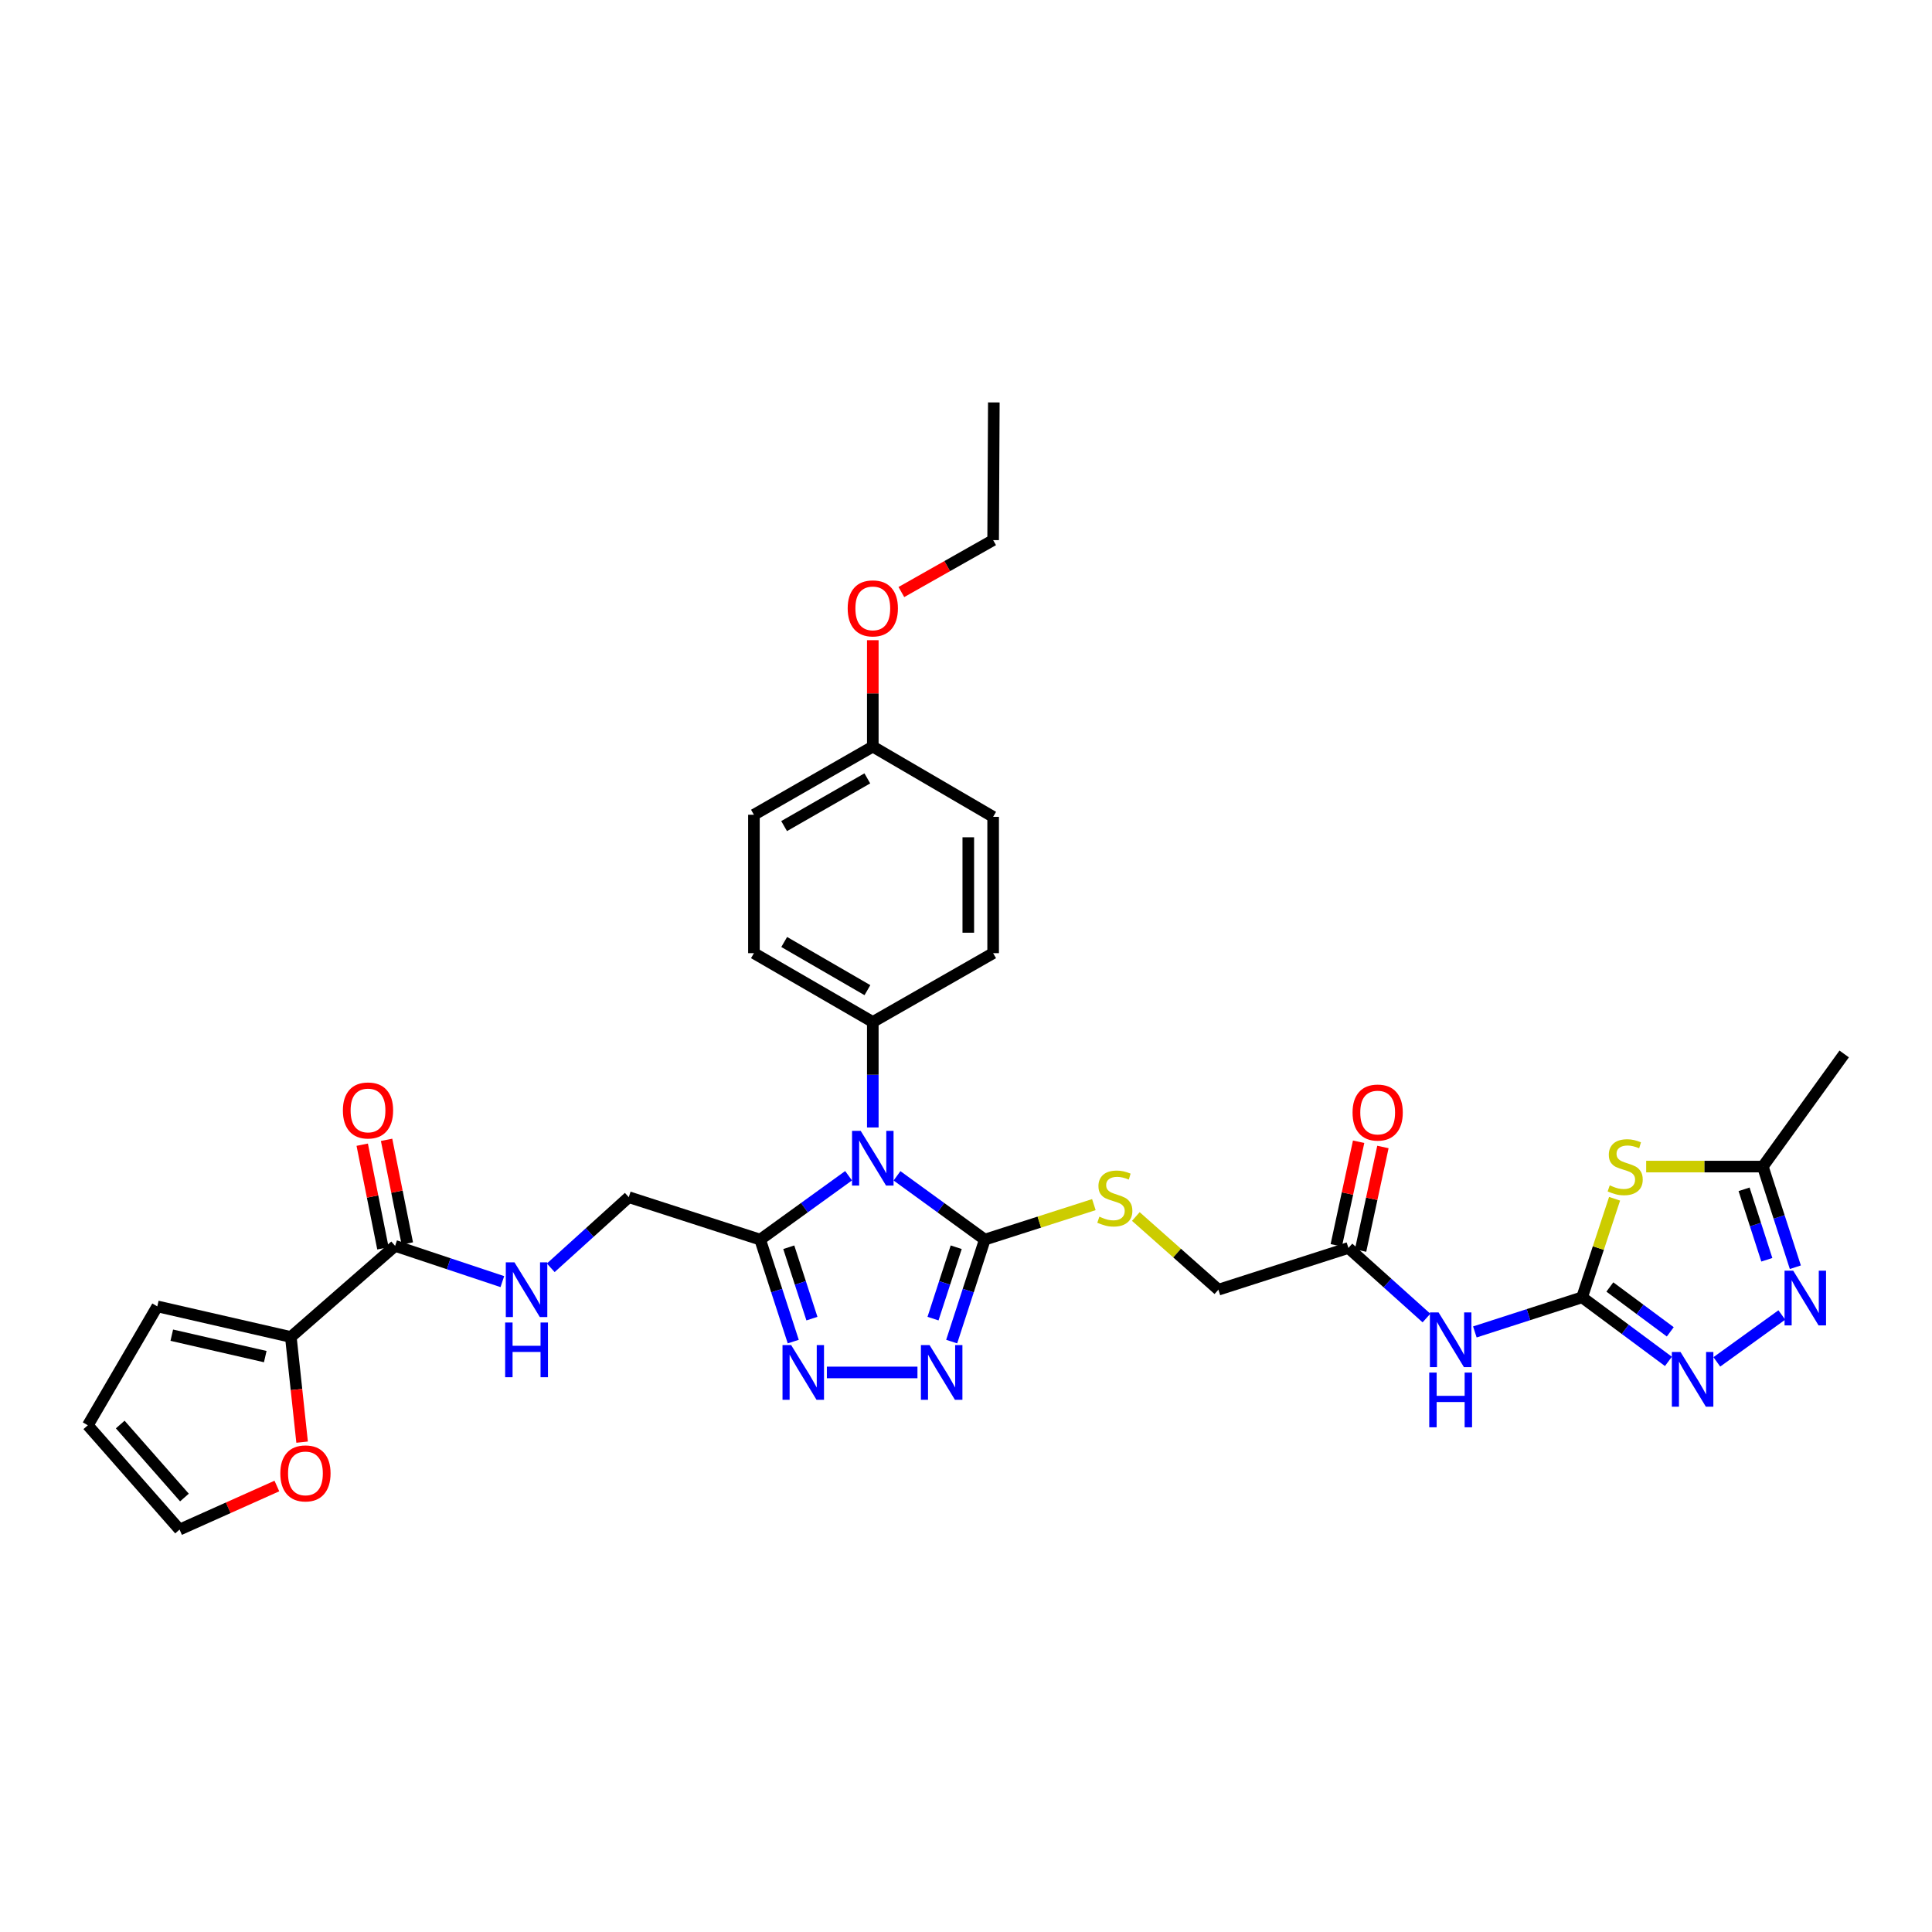 <?xml version='1.0' encoding='iso-8859-1'?>
<svg version='1.1' baseProfile='full'
              xmlns='http://www.w3.org/2000/svg'
                      xmlns:rdkit='http://www.rdkit.org/xml'
                      xmlns:xlink='http://www.w3.org/1999/xlink'
                  xml:space='preserve'
width='1000px' height='1000px' viewBox='0 0 1000 1000'>
<!-- END OF HEADER -->
<rect style='opacity:1.0;fill:#FFFFFF;stroke:none' width='1000' height='1000' x='0' y='0'> </rect>
<path class='bond-0' d='M 464.291,608.607 L 487.011,625.113' style='fill:none;fill-rule:evenodd;stroke:#0000FF;stroke-width:6px;stroke-linecap:butt;stroke-linejoin:miter;stroke-opacity:1' />
<path class='bond-0' d='M 487.011,625.113 L 509.731,641.62' style='fill:none;fill-rule:evenodd;stroke:#000000;stroke-width:6px;stroke-linecap:butt;stroke-linejoin:miter;stroke-opacity:1' />
<path class='bond-2' d='M 439.222,608.561 L 416.345,625.091' style='fill:none;fill-rule:evenodd;stroke:#0000FF;stroke-width:6px;stroke-linecap:butt;stroke-linejoin:miter;stroke-opacity:1' />
<path class='bond-2' d='M 416.345,625.091 L 393.467,641.62' style='fill:none;fill-rule:evenodd;stroke:#000000;stroke-width:6px;stroke-linecap:butt;stroke-linejoin:miter;stroke-opacity:1' />
<path class='bond-12' d='M 451.76,583.579 L 451.76,556.279' style='fill:none;fill-rule:evenodd;stroke:#0000FF;stroke-width:6px;stroke-linecap:butt;stroke-linejoin:miter;stroke-opacity:1' />
<path class='bond-12' d='M 451.76,556.279 L 451.76,528.978' style='fill:none;fill-rule:evenodd;stroke:#000000;stroke-width:6px;stroke-linecap:butt;stroke-linejoin:miter;stroke-opacity:1' />
<path class='bond-3' d='M 509.731,641.62 L 501.16,668.012' style='fill:none;fill-rule:evenodd;stroke:#000000;stroke-width:6px;stroke-linecap:butt;stroke-linejoin:miter;stroke-opacity:1' />
<path class='bond-3' d='M 501.16,668.012 L 492.589,694.405' style='fill:none;fill-rule:evenodd;stroke:#0000FF;stroke-width:6px;stroke-linecap:butt;stroke-linejoin:miter;stroke-opacity:1' />
<path class='bond-3' d='M 494.928,645.566 L 488.929,664.04' style='fill:none;fill-rule:evenodd;stroke:#000000;stroke-width:6px;stroke-linecap:butt;stroke-linejoin:miter;stroke-opacity:1' />
<path class='bond-3' d='M 488.929,664.04 L 482.929,682.515' style='fill:none;fill-rule:evenodd;stroke:#0000FF;stroke-width:6px;stroke-linecap:butt;stroke-linejoin:miter;stroke-opacity:1' />
<path class='bond-13' d='M 509.731,641.62 L 537.958,632.564' style='fill:none;fill-rule:evenodd;stroke:#000000;stroke-width:6px;stroke-linecap:butt;stroke-linejoin:miter;stroke-opacity:1' />
<path class='bond-13' d='M 537.958,632.564 L 566.186,623.509' style='fill:none;fill-rule:evenodd;stroke:#CCCC00;stroke-width:6px;stroke-linecap:butt;stroke-linejoin:miter;stroke-opacity:1' />
<path class='bond-1' d='M 818.891,671.491 L 791.136,680.451' style='fill:none;fill-rule:evenodd;stroke:#000000;stroke-width:6px;stroke-linecap:butt;stroke-linejoin:miter;stroke-opacity:1' />
<path class='bond-1' d='M 791.136,680.451 L 763.381,689.41' style='fill:none;fill-rule:evenodd;stroke:#0000FF;stroke-width:6px;stroke-linecap:butt;stroke-linejoin:miter;stroke-opacity:1' />
<path class='bond-5' d='M 818.891,671.491 L 827.298,645.985' style='fill:none;fill-rule:evenodd;stroke:#000000;stroke-width:6px;stroke-linecap:butt;stroke-linejoin:miter;stroke-opacity:1' />
<path class='bond-5' d='M 827.298,645.985 L 835.705,620.479' style='fill:none;fill-rule:evenodd;stroke:#CCCC00;stroke-width:6px;stroke-linecap:butt;stroke-linejoin:miter;stroke-opacity:1' />
<path class='bond-6' d='M 818.891,671.491 L 841.231,688.074' style='fill:none;fill-rule:evenodd;stroke:#000000;stroke-width:6px;stroke-linecap:butt;stroke-linejoin:miter;stroke-opacity:1' />
<path class='bond-6' d='M 841.231,688.074 L 863.57,704.657' style='fill:none;fill-rule:evenodd;stroke:#0000FF;stroke-width:6px;stroke-linecap:butt;stroke-linejoin:miter;stroke-opacity:1' />
<path class='bond-6' d='M 833.258,666.14 L 848.896,677.748' style='fill:none;fill-rule:evenodd;stroke:#000000;stroke-width:6px;stroke-linecap:butt;stroke-linejoin:miter;stroke-opacity:1' />
<path class='bond-6' d='M 848.896,677.748 L 864.533,689.356' style='fill:none;fill-rule:evenodd;stroke:#0000FF;stroke-width:6px;stroke-linecap:butt;stroke-linejoin:miter;stroke-opacity:1' />
<path class='bond-4' d='M 393.467,641.62 L 402.027,668.013' style='fill:none;fill-rule:evenodd;stroke:#000000;stroke-width:6px;stroke-linecap:butt;stroke-linejoin:miter;stroke-opacity:1' />
<path class='bond-4' d='M 402.027,668.013 L 410.587,694.405' style='fill:none;fill-rule:evenodd;stroke:#0000FF;stroke-width:6px;stroke-linecap:butt;stroke-linejoin:miter;stroke-opacity:1' />
<path class='bond-4' d='M 408.268,645.57 L 414.26,664.045' style='fill:none;fill-rule:evenodd;stroke:#000000;stroke-width:6px;stroke-linecap:butt;stroke-linejoin:miter;stroke-opacity:1' />
<path class='bond-4' d='M 414.26,664.045 L 420.252,682.52' style='fill:none;fill-rule:evenodd;stroke:#0000FF;stroke-width:6px;stroke-linecap:butt;stroke-linejoin:miter;stroke-opacity:1' />
<path class='bond-16' d='M 393.467,641.62 L 325.458,619.657' style='fill:none;fill-rule:evenodd;stroke:#000000;stroke-width:6px;stroke-linecap:butt;stroke-linejoin:miter;stroke-opacity:1' />
<path class='bond-33' d='M 474.873,710.372 L 427.983,710.372' style='fill:none;fill-rule:evenodd;stroke:#0000FF;stroke-width:6px;stroke-linecap:butt;stroke-linejoin:miter;stroke-opacity:1' />
<path class='bond-9' d='M 852.058,603.818 L 882.25,603.818' style='fill:none;fill-rule:evenodd;stroke:#CCCC00;stroke-width:6px;stroke-linecap:butt;stroke-linejoin:miter;stroke-opacity:1' />
<path class='bond-9' d='M 882.25,603.818 L 912.442,603.818' style='fill:none;fill-rule:evenodd;stroke:#000000;stroke-width:6px;stroke-linecap:butt;stroke-linejoin:miter;stroke-opacity:1' />
<path class='bond-7' d='M 888.629,704.904 L 922.268,680.631' style='fill:none;fill-rule:evenodd;stroke:#0000FF;stroke-width:6px;stroke-linecap:butt;stroke-linejoin:miter;stroke-opacity:1' />
<path class='bond-36' d='M 929.268,655.915 L 920.855,629.867' style='fill:none;fill-rule:evenodd;stroke:#0000FF;stroke-width:6px;stroke-linecap:butt;stroke-linejoin:miter;stroke-opacity:1' />
<path class='bond-36' d='M 920.855,629.867 L 912.442,603.818' style='fill:none;fill-rule:evenodd;stroke:#000000;stroke-width:6px;stroke-linecap:butt;stroke-linejoin:miter;stroke-opacity:1' />
<path class='bond-36' d='M 914.507,652.053 L 908.618,633.819' style='fill:none;fill-rule:evenodd;stroke:#0000FF;stroke-width:6px;stroke-linecap:butt;stroke-linejoin:miter;stroke-opacity:1' />
<path class='bond-36' d='M 908.618,633.819 L 902.729,615.585' style='fill:none;fill-rule:evenodd;stroke:#000000;stroke-width:6px;stroke-linecap:butt;stroke-linejoin:miter;stroke-opacity:1' />
<path class='bond-8' d='M 738.335,682.212 L 718.138,664.074' style='fill:none;fill-rule:evenodd;stroke:#0000FF;stroke-width:6px;stroke-linecap:butt;stroke-linejoin:miter;stroke-opacity:1' />
<path class='bond-8' d='M 718.138,664.074 L 697.941,645.935' style='fill:none;fill-rule:evenodd;stroke:#000000;stroke-width:6px;stroke-linecap:butt;stroke-linejoin:miter;stroke-opacity:1' />
<path class='bond-30' d='M 912.442,603.818 L 954.545,545.525' style='fill:none;fill-rule:evenodd;stroke:#000000;stroke-width:6px;stroke-linecap:butt;stroke-linejoin:miter;stroke-opacity:1' />
<path class='bond-10' d='M 204.514,644.871 L 232.263,654.117' style='fill:none;fill-rule:evenodd;stroke:#000000;stroke-width:6px;stroke-linecap:butt;stroke-linejoin:miter;stroke-opacity:1' />
<path class='bond-10' d='M 232.263,654.117 L 260.012,663.364' style='fill:none;fill-rule:evenodd;stroke:#0000FF;stroke-width:6px;stroke-linecap:butt;stroke-linejoin:miter;stroke-opacity:1' />
<path class='bond-11' d='M 204.514,644.871 L 150.537,692.018' style='fill:none;fill-rule:evenodd;stroke:#000000;stroke-width:6px;stroke-linecap:butt;stroke-linejoin:miter;stroke-opacity:1' />
<path class='bond-19' d='M 210.82,643.61 L 205.458,616.794' style='fill:none;fill-rule:evenodd;stroke:#000000;stroke-width:6px;stroke-linecap:butt;stroke-linejoin:miter;stroke-opacity:1' />
<path class='bond-19' d='M 205.458,616.794 L 200.097,589.978' style='fill:none;fill-rule:evenodd;stroke:#FF0000;stroke-width:6px;stroke-linecap:butt;stroke-linejoin:miter;stroke-opacity:1' />
<path class='bond-19' d='M 198.209,646.131 L 192.847,619.315' style='fill:none;fill-rule:evenodd;stroke:#000000;stroke-width:6px;stroke-linecap:butt;stroke-linejoin:miter;stroke-opacity:1' />
<path class='bond-19' d='M 192.847,619.315 L 187.486,592.499' style='fill:none;fill-rule:evenodd;stroke:#FF0000;stroke-width:6px;stroke-linecap:butt;stroke-linejoin:miter;stroke-opacity:1' />
<path class='bond-17' d='M 150.537,692.018 L 153.454,719.233' style='fill:none;fill-rule:evenodd;stroke:#000000;stroke-width:6px;stroke-linecap:butt;stroke-linejoin:miter;stroke-opacity:1' />
<path class='bond-17' d='M 153.454,719.233 L 156.371,746.449' style='fill:none;fill-rule:evenodd;stroke:#FF0000;stroke-width:6px;stroke-linecap:butt;stroke-linejoin:miter;stroke-opacity:1' />
<path class='bond-18' d='M 150.537,692.018 L 81.42,676.178' style='fill:none;fill-rule:evenodd;stroke:#000000;stroke-width:6px;stroke-linecap:butt;stroke-linejoin:miter;stroke-opacity:1' />
<path class='bond-18' d='M 137.297,702.177 L 88.915,691.089' style='fill:none;fill-rule:evenodd;stroke:#000000;stroke-width:6px;stroke-linecap:butt;stroke-linejoin:miter;stroke-opacity:1' />
<path class='bond-24' d='M 451.76,528.978 L 390.231,493.356' style='fill:none;fill-rule:evenodd;stroke:#000000;stroke-width:6px;stroke-linecap:butt;stroke-linejoin:miter;stroke-opacity:1' />
<path class='bond-24' d='M 448.974,512.505 L 405.904,487.569' style='fill:none;fill-rule:evenodd;stroke:#000000;stroke-width:6px;stroke-linecap:butt;stroke-linejoin:miter;stroke-opacity:1' />
<path class='bond-25' d='M 451.76,528.978 L 514.046,493.356' style='fill:none;fill-rule:evenodd;stroke:#000000;stroke-width:6px;stroke-linecap:butt;stroke-linejoin:miter;stroke-opacity:1' />
<path class='bond-23' d='M 587.904,629.664 L 609.271,648.602' style='fill:none;fill-rule:evenodd;stroke:#CCCC00;stroke-width:6px;stroke-linecap:butt;stroke-linejoin:miter;stroke-opacity:1' />
<path class='bond-23' d='M 609.271,648.602 L 630.639,667.54' style='fill:none;fill-rule:evenodd;stroke:#000000;stroke-width:6px;stroke-linecap:butt;stroke-linejoin:miter;stroke-opacity:1' />
<path class='bond-14' d='M 697.941,645.935 L 630.639,667.54' style='fill:none;fill-rule:evenodd;stroke:#000000;stroke-width:6px;stroke-linecap:butt;stroke-linejoin:miter;stroke-opacity:1' />
<path class='bond-22' d='M 704.226,647.291 L 710.01,620.485' style='fill:none;fill-rule:evenodd;stroke:#000000;stroke-width:6px;stroke-linecap:butt;stroke-linejoin:miter;stroke-opacity:1' />
<path class='bond-22' d='M 710.01,620.485 L 715.794,593.679' style='fill:none;fill-rule:evenodd;stroke:#FF0000;stroke-width:6px;stroke-linecap:butt;stroke-linejoin:miter;stroke-opacity:1' />
<path class='bond-22' d='M 691.655,644.579 L 697.439,617.773' style='fill:none;fill-rule:evenodd;stroke:#000000;stroke-width:6px;stroke-linecap:butt;stroke-linejoin:miter;stroke-opacity:1' />
<path class='bond-22' d='M 697.439,617.773 L 703.223,590.967' style='fill:none;fill-rule:evenodd;stroke:#FF0000;stroke-width:6px;stroke-linecap:butt;stroke-linejoin:miter;stroke-opacity:1' />
<path class='bond-15' d='M 285.069,656.207 L 305.263,637.932' style='fill:none;fill-rule:evenodd;stroke:#0000FF;stroke-width:6px;stroke-linecap:butt;stroke-linejoin:miter;stroke-opacity:1' />
<path class='bond-15' d='M 305.263,637.932 L 325.458,619.657' style='fill:none;fill-rule:evenodd;stroke:#000000;stroke-width:6px;stroke-linecap:butt;stroke-linejoin:miter;stroke-opacity:1' />
<path class='bond-20' d='M 143.311,769.159 L 118.124,780.433' style='fill:none;fill-rule:evenodd;stroke:#FF0000;stroke-width:6px;stroke-linecap:butt;stroke-linejoin:miter;stroke-opacity:1' />
<path class='bond-20' d='M 118.124,780.433 L 92.937,791.706' style='fill:none;fill-rule:evenodd;stroke:#000000;stroke-width:6px;stroke-linecap:butt;stroke-linejoin:miter;stroke-opacity:1' />
<path class='bond-21' d='M 81.42,676.178 L 45.455,737.729' style='fill:none;fill-rule:evenodd;stroke:#000000;stroke-width:6px;stroke-linecap:butt;stroke-linejoin:miter;stroke-opacity:1' />
<path class='bond-35' d='M 92.937,791.706 L 45.455,737.729' style='fill:none;fill-rule:evenodd;stroke:#000000;stroke-width:6px;stroke-linecap:butt;stroke-linejoin:miter;stroke-opacity:1' />
<path class='bond-35' d='M 95.471,775.115 L 62.233,737.331' style='fill:none;fill-rule:evenodd;stroke:#000000;stroke-width:6px;stroke-linecap:butt;stroke-linejoin:miter;stroke-opacity:1' />
<path class='bond-27' d='M 390.231,493.356 L 390.231,421.717' style='fill:none;fill-rule:evenodd;stroke:#000000;stroke-width:6px;stroke-linecap:butt;stroke-linejoin:miter;stroke-opacity:1' />
<path class='bond-28' d='M 514.046,493.356 L 514.046,422.796' style='fill:none;fill-rule:evenodd;stroke:#000000;stroke-width:6px;stroke-linecap:butt;stroke-linejoin:miter;stroke-opacity:1' />
<path class='bond-28' d='M 501.186,482.772 L 501.186,433.38' style='fill:none;fill-rule:evenodd;stroke:#000000;stroke-width:6px;stroke-linecap:butt;stroke-linejoin:miter;stroke-opacity:1' />
<path class='bond-26' d='M 451.76,386.437 L 514.046,422.796' style='fill:none;fill-rule:evenodd;stroke:#000000;stroke-width:6px;stroke-linecap:butt;stroke-linejoin:miter;stroke-opacity:1' />
<path class='bond-29' d='M 451.76,386.437 L 451.76,358.9' style='fill:none;fill-rule:evenodd;stroke:#000000;stroke-width:6px;stroke-linecap:butt;stroke-linejoin:miter;stroke-opacity:1' />
<path class='bond-29' d='M 451.76,358.9 L 451.76,331.363' style='fill:none;fill-rule:evenodd;stroke:#FF0000;stroke-width:6px;stroke-linecap:butt;stroke-linejoin:miter;stroke-opacity:1' />
<path class='bond-34' d='M 451.76,386.437 L 390.231,421.717' style='fill:none;fill-rule:evenodd;stroke:#000000;stroke-width:6px;stroke-linecap:butt;stroke-linejoin:miter;stroke-opacity:1' />
<path class='bond-34' d='M 448.927,402.885 L 405.857,427.581' style='fill:none;fill-rule:evenodd;stroke:#000000;stroke-width:6px;stroke-linecap:butt;stroke-linejoin:miter;stroke-opacity:1' />
<path class='bond-31' d='M 466.549,306.442 L 490.298,293.002' style='fill:none;fill-rule:evenodd;stroke:#FF0000;stroke-width:6px;stroke-linecap:butt;stroke-linejoin:miter;stroke-opacity:1' />
<path class='bond-31' d='M 490.298,293.002 L 514.046,279.561' style='fill:none;fill-rule:evenodd;stroke:#000000;stroke-width:6px;stroke-linecap:butt;stroke-linejoin:miter;stroke-opacity:1' />
<path class='bond-32' d='M 514.046,279.561 L 514.403,208.294' style='fill:none;fill-rule:evenodd;stroke:#000000;stroke-width:6px;stroke-linecap:butt;stroke-linejoin:miter;stroke-opacity:1' />
<path  class='atom-0' d='M 445.5 585.343
L 454.78 600.343
Q 455.7 601.823, 457.18 604.503
Q 458.66 607.183, 458.74 607.343
L 458.74 585.343
L 462.5 585.343
L 462.5 613.663
L 458.62 613.663
L 448.66 597.263
Q 447.5 595.343, 446.26 593.143
Q 445.06 590.943, 444.7 590.263
L 444.7 613.663
L 441.02 613.663
L 441.02 585.343
L 445.5 585.343
' fill='#0000FF'/>
<path  class='atom-4' d='M 481.144 696.212
L 490.424 711.212
Q 491.344 712.692, 492.824 715.372
Q 494.304 718.052, 494.384 718.212
L 494.384 696.212
L 498.144 696.212
L 498.144 724.532
L 494.264 724.532
L 484.304 708.132
Q 483.144 706.212, 481.904 704.012
Q 480.704 701.812, 480.344 701.132
L 480.344 724.532
L 476.664 724.532
L 476.664 696.212
L 481.144 696.212
' fill='#0000FF'/>
<path  class='atom-5' d='M 409.505 696.212
L 418.785 711.212
Q 419.705 712.692, 421.185 715.372
Q 422.665 718.052, 422.745 718.212
L 422.745 696.212
L 426.505 696.212
L 426.505 724.532
L 422.625 724.532
L 412.665 708.132
Q 411.505 706.212, 410.265 704.012
Q 409.065 701.812, 408.705 701.132
L 408.705 724.532
L 405.025 724.532
L 405.025 696.212
L 409.505 696.212
' fill='#0000FF'/>
<path  class='atom-6' d='M 833.197 613.538
Q 833.517 613.658, 834.837 614.218
Q 836.157 614.778, 837.597 615.138
Q 839.077 615.458, 840.517 615.458
Q 843.197 615.458, 844.757 614.178
Q 846.317 612.858, 846.317 610.578
Q 846.317 609.018, 845.517 608.058
Q 844.757 607.098, 843.557 606.578
Q 842.357 606.058, 840.357 605.458
Q 837.837 604.698, 836.317 603.978
Q 834.837 603.258, 833.757 601.738
Q 832.717 600.218, 832.717 597.658
Q 832.717 594.098, 835.117 591.898
Q 837.557 589.698, 842.357 589.698
Q 845.637 589.698, 849.357 591.258
L 848.437 594.338
Q 845.037 592.938, 842.477 592.938
Q 839.717 592.938, 838.197 594.098
Q 836.677 595.218, 836.717 597.178
Q 836.717 598.698, 837.477 599.618
Q 838.277 600.538, 839.397 601.058
Q 840.557 601.578, 842.477 602.178
Q 845.037 602.978, 846.557 603.778
Q 848.077 604.578, 849.157 606.218
Q 850.277 607.818, 850.277 610.578
Q 850.277 614.498, 847.637 616.618
Q 845.037 618.698, 840.677 618.698
Q 838.157 618.698, 836.237 618.138
Q 834.357 617.618, 832.117 616.698
L 833.197 613.538
' fill='#CCCC00'/>
<path  class='atom-7' d='M 869.831 699.792
L 879.111 714.792
Q 880.031 716.272, 881.511 718.952
Q 882.991 721.632, 883.071 721.792
L 883.071 699.792
L 886.831 699.792
L 886.831 728.112
L 882.951 728.112
L 872.991 711.712
Q 871.831 709.792, 870.591 707.592
Q 869.391 705.392, 869.031 704.712
L 869.031 728.112
L 865.351 728.112
L 865.351 699.792
L 869.831 699.792
' fill='#0000FF'/>
<path  class='atom-8' d='M 928.159 657.703
L 937.439 672.703
Q 938.359 674.183, 939.839 676.863
Q 941.319 679.543, 941.399 679.703
L 941.399 657.703
L 945.159 657.703
L 945.159 686.023
L 941.279 686.023
L 931.319 669.623
Q 930.159 667.703, 928.919 665.503
Q 927.719 663.303, 927.359 662.623
L 927.359 686.023
L 923.679 686.023
L 923.679 657.703
L 928.159 657.703
' fill='#0000FF'/>
<path  class='atom-9' d='M 744.593 679.294
L 753.873 694.294
Q 754.793 695.774, 756.273 698.454
Q 757.753 701.134, 757.833 701.294
L 757.833 679.294
L 761.593 679.294
L 761.593 707.614
L 757.713 707.614
L 747.753 691.214
Q 746.593 689.294, 745.353 687.094
Q 744.153 684.894, 743.793 684.214
L 743.793 707.614
L 740.113 707.614
L 740.113 679.294
L 744.593 679.294
' fill='#0000FF'/>
<path  class='atom-9' d='M 739.773 710.446
L 743.613 710.446
L 743.613 722.486
L 758.093 722.486
L 758.093 710.446
L 761.933 710.446
L 761.933 738.766
L 758.093 738.766
L 758.093 725.686
L 743.613 725.686
L 743.613 738.766
L 739.773 738.766
L 739.773 710.446
' fill='#0000FF'/>
<path  class='atom-14' d='M 569.033 629.749
Q 569.353 629.869, 570.673 630.429
Q 571.993 630.989, 573.433 631.349
Q 574.913 631.669, 576.353 631.669
Q 579.033 631.669, 580.593 630.389
Q 582.153 629.069, 582.153 626.789
Q 582.153 625.229, 581.353 624.269
Q 580.593 623.309, 579.393 622.789
Q 578.193 622.269, 576.193 621.669
Q 573.673 620.909, 572.153 620.189
Q 570.673 619.469, 569.593 617.949
Q 568.553 616.429, 568.553 613.869
Q 568.553 610.309, 570.953 608.109
Q 573.393 605.909, 578.193 605.909
Q 581.473 605.909, 585.193 607.469
L 584.273 610.549
Q 580.873 609.149, 578.313 609.149
Q 575.553 609.149, 574.033 610.309
Q 572.513 611.429, 572.553 613.389
Q 572.553 614.909, 573.313 615.829
Q 574.113 616.749, 575.233 617.269
Q 576.393 617.789, 578.313 618.389
Q 580.873 619.189, 582.393 619.989
Q 583.913 620.789, 584.993 622.429
Q 586.113 624.029, 586.113 626.789
Q 586.113 630.709, 583.473 632.829
Q 580.873 634.909, 576.513 634.909
Q 573.993 634.909, 572.073 634.349
Q 570.193 633.829, 567.953 632.909
L 569.033 629.749
' fill='#CCCC00'/>
<path  class='atom-16' d='M 266.285 653.38
L 275.565 668.38
Q 276.485 669.86, 277.965 672.54
Q 279.445 675.22, 279.525 675.38
L 279.525 653.38
L 283.285 653.38
L 283.285 681.7
L 279.405 681.7
L 269.445 665.3
Q 268.285 663.38, 267.045 661.18
Q 265.845 658.98, 265.485 658.3
L 265.485 681.7
L 261.805 681.7
L 261.805 653.38
L 266.285 653.38
' fill='#0000FF'/>
<path  class='atom-16' d='M 261.465 684.532
L 265.305 684.532
L 265.305 696.572
L 279.785 696.572
L 279.785 684.532
L 283.625 684.532
L 283.625 712.852
L 279.785 712.852
L 279.785 699.772
L 265.305 699.772
L 265.305 712.852
L 261.465 712.852
L 261.465 684.532
' fill='#0000FF'/>
<path  class='atom-18' d='M 145.096 762.622
Q 145.096 755.822, 148.456 752.022
Q 151.816 748.222, 158.096 748.222
Q 164.376 748.222, 167.736 752.022
Q 171.096 755.822, 171.096 762.622
Q 171.096 769.502, 167.696 773.422
Q 164.296 777.302, 158.096 777.302
Q 151.856 777.302, 148.456 773.422
Q 145.096 769.542, 145.096 762.622
M 158.096 774.102
Q 162.416 774.102, 164.736 771.222
Q 167.096 768.302, 167.096 762.622
Q 167.096 757.062, 164.736 754.262
Q 162.416 751.422, 158.096 751.422
Q 153.776 751.422, 151.416 754.222
Q 149.096 757.022, 149.096 762.622
Q 149.096 768.342, 151.416 771.222
Q 153.776 774.102, 158.096 774.102
' fill='#FF0000'/>
<path  class='atom-20' d='M 177.482 574.769
Q 177.482 567.969, 180.842 564.169
Q 184.202 560.369, 190.482 560.369
Q 196.762 560.369, 200.122 564.169
Q 203.482 567.969, 203.482 574.769
Q 203.482 581.649, 200.082 585.569
Q 196.682 589.449, 190.482 589.449
Q 184.242 589.449, 180.842 585.569
Q 177.482 581.689, 177.482 574.769
M 190.482 586.249
Q 194.802 586.249, 197.122 583.369
Q 199.482 580.449, 199.482 574.769
Q 199.482 569.209, 197.122 566.409
Q 194.802 563.569, 190.482 563.569
Q 186.162 563.569, 183.802 566.369
Q 181.482 569.169, 181.482 574.769
Q 181.482 580.489, 183.802 583.369
Q 186.162 586.249, 190.482 586.249
' fill='#FF0000'/>
<path  class='atom-23' d='M 700.08 575.848
Q 700.08 569.048, 703.44 565.248
Q 706.8 561.448, 713.08 561.448
Q 719.36 561.448, 722.72 565.248
Q 726.08 569.048, 726.08 575.848
Q 726.08 582.728, 722.68 586.648
Q 719.28 590.528, 713.08 590.528
Q 706.84 590.528, 703.44 586.648
Q 700.08 582.768, 700.08 575.848
M 713.08 587.328
Q 717.4 587.328, 719.72 584.448
Q 722.08 581.528, 722.08 575.848
Q 722.08 570.288, 719.72 567.488
Q 717.4 564.648, 713.08 564.648
Q 708.76 564.648, 706.4 567.448
Q 704.08 570.248, 704.08 575.848
Q 704.08 581.568, 706.4 584.448
Q 708.76 587.328, 713.08 587.328
' fill='#FF0000'/>
<path  class='atom-30' d='M 438.76 314.892
Q 438.76 308.092, 442.12 304.292
Q 445.48 300.492, 451.76 300.492
Q 458.04 300.492, 461.4 304.292
Q 464.76 308.092, 464.76 314.892
Q 464.76 321.772, 461.36 325.692
Q 457.96 329.572, 451.76 329.572
Q 445.52 329.572, 442.12 325.692
Q 438.76 321.812, 438.76 314.892
M 451.76 326.372
Q 456.08 326.372, 458.4 323.492
Q 460.76 320.572, 460.76 314.892
Q 460.76 309.332, 458.4 306.532
Q 456.08 303.692, 451.76 303.692
Q 447.44 303.692, 445.08 306.492
Q 442.76 309.292, 442.76 314.892
Q 442.76 320.612, 445.08 323.492
Q 447.44 326.372, 451.76 326.372
' fill='#FF0000'/>
</svg>
